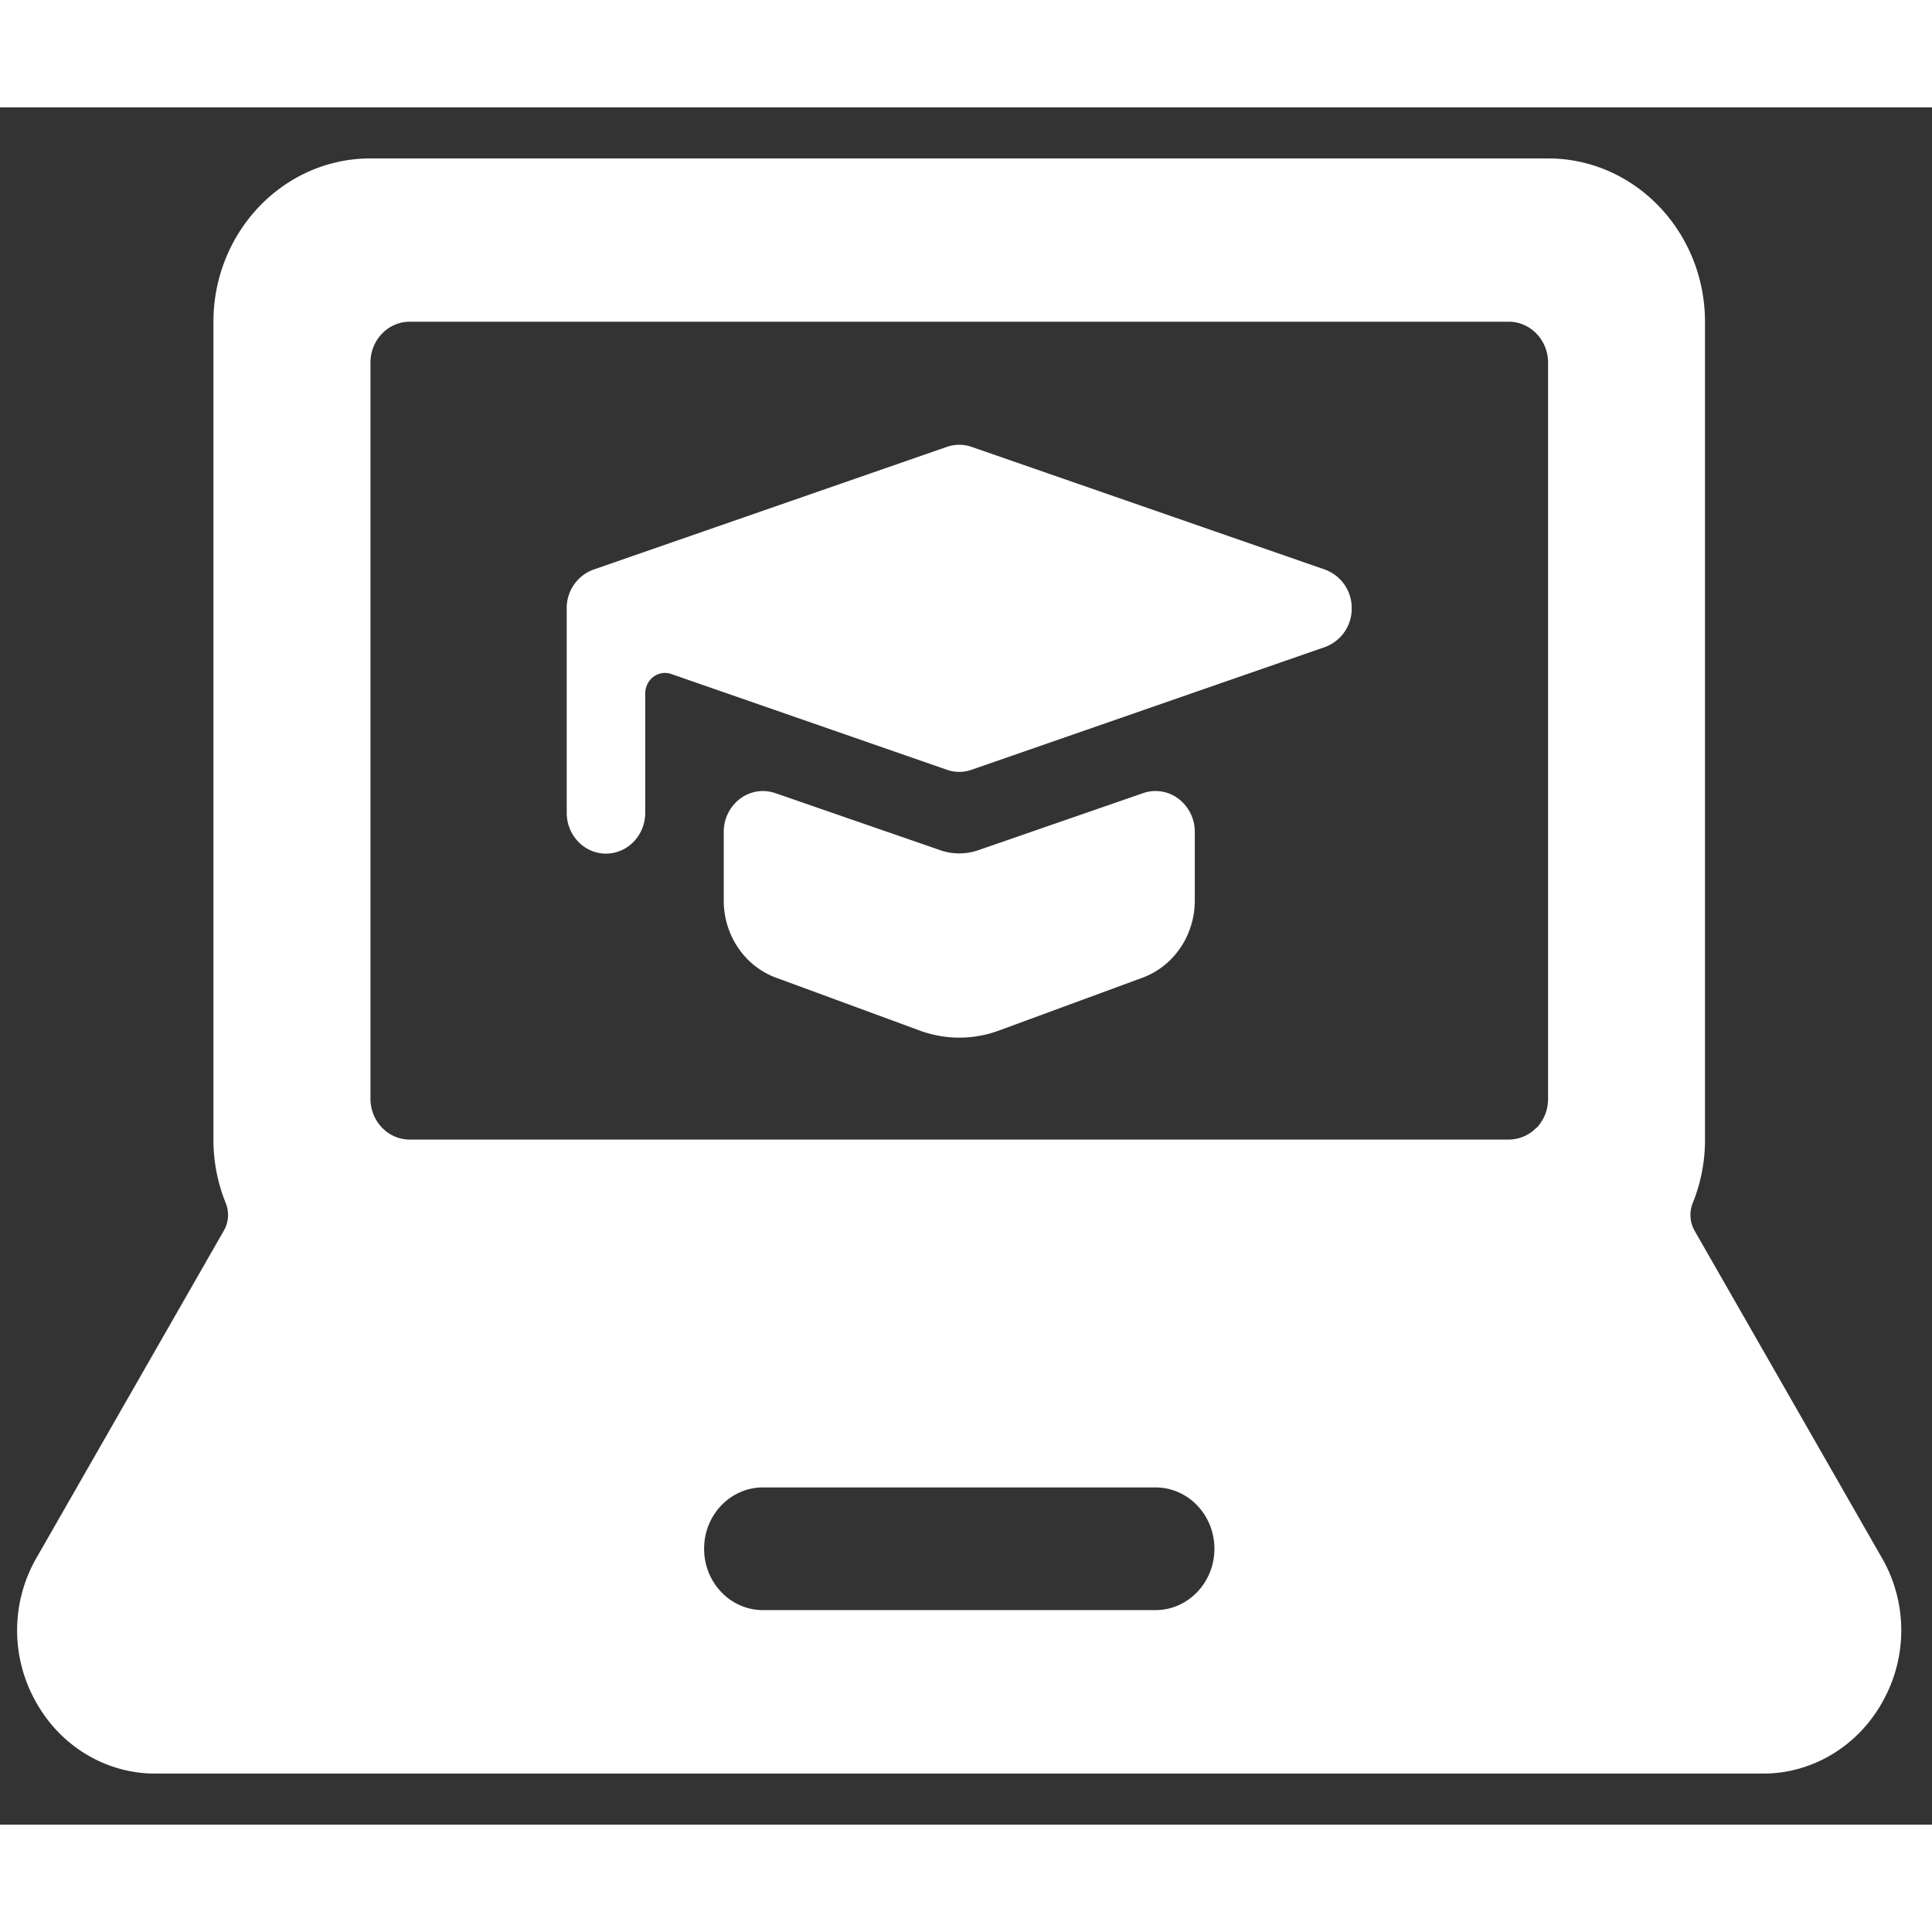<svg width="20" height="20" viewBox="0 0 36 32" xmlns="http://www.w3.org/2000/svg"><rect x="0" y="0" width="36" height="32" fill="#333333" stroke="none"/><g fill="#fff"><path d="M35.067 27.03l-3.49-6.096a.597.597 0 01-.035-.518c.151-.373.229-.773.228-1.178V4c0-1.683-1.31-3.048-2.926-3.048H6.903C5.287.952 3.977 2.317 3.977 4v15.238c0 .406.078.807.23 1.181a.588.588 0 01-.037.514L.68 27.028a2.709 2.709 0 00-.026 2.657c.459.85 1.325 1.372 2.261 1.363h29.916c.935.009 1.802-.513 2.261-1.363a2.709 2.709 0 00-.025-2.656zm-13.536.972h-7.314c-.606 0-1.097-.512-1.097-1.143 0-.632.491-1.143 1.097-1.143h7.314c.606 0 1.098.511 1.098 1.143 0 .63-.492 1.143-1.098 1.143zm7.1-8.991a.717.717 0 01-.517.223H7.634c-.404 0-.731-.342-.731-.762V4.757c0-.42.327-.762.731-.762h20.48c.404 0 .732.342.732.762v13.715a.779.779 0 01-.215.545v-.006z"/><path d="M21.3 12.779l-3.079 1.066a1.08 1.08 0 01-.693 0l-3.08-1.066a.707.707 0 00-.659.105.772.772 0 00-.303.618v1.279c0 .646.39 1.222.975 1.437l2.683.987c.474.173.99.173 1.463 0l2.682-.987c.584-.216.974-.791.974-1.437v-1.279a.772.772 0 00-.303-.618.707.707 0 00-.66-.105z"/><path d="M24.688 8.613l-6.583-2.286a.704.704 0 00-.462 0L11.06 8.613a.76.76 0 00-.5.722v3.81c0 .42.327.761.731.761.404 0 .732-.34.732-.762v-2.223c0-.122.057-.237.152-.309a.355.355 0 01.33-.054l5.138 1.785c.15.053.313.053.462 0l6.583-2.286a.76.76 0 00.499-.722.76.76 0 00-.499-.722z"/></g></svg>